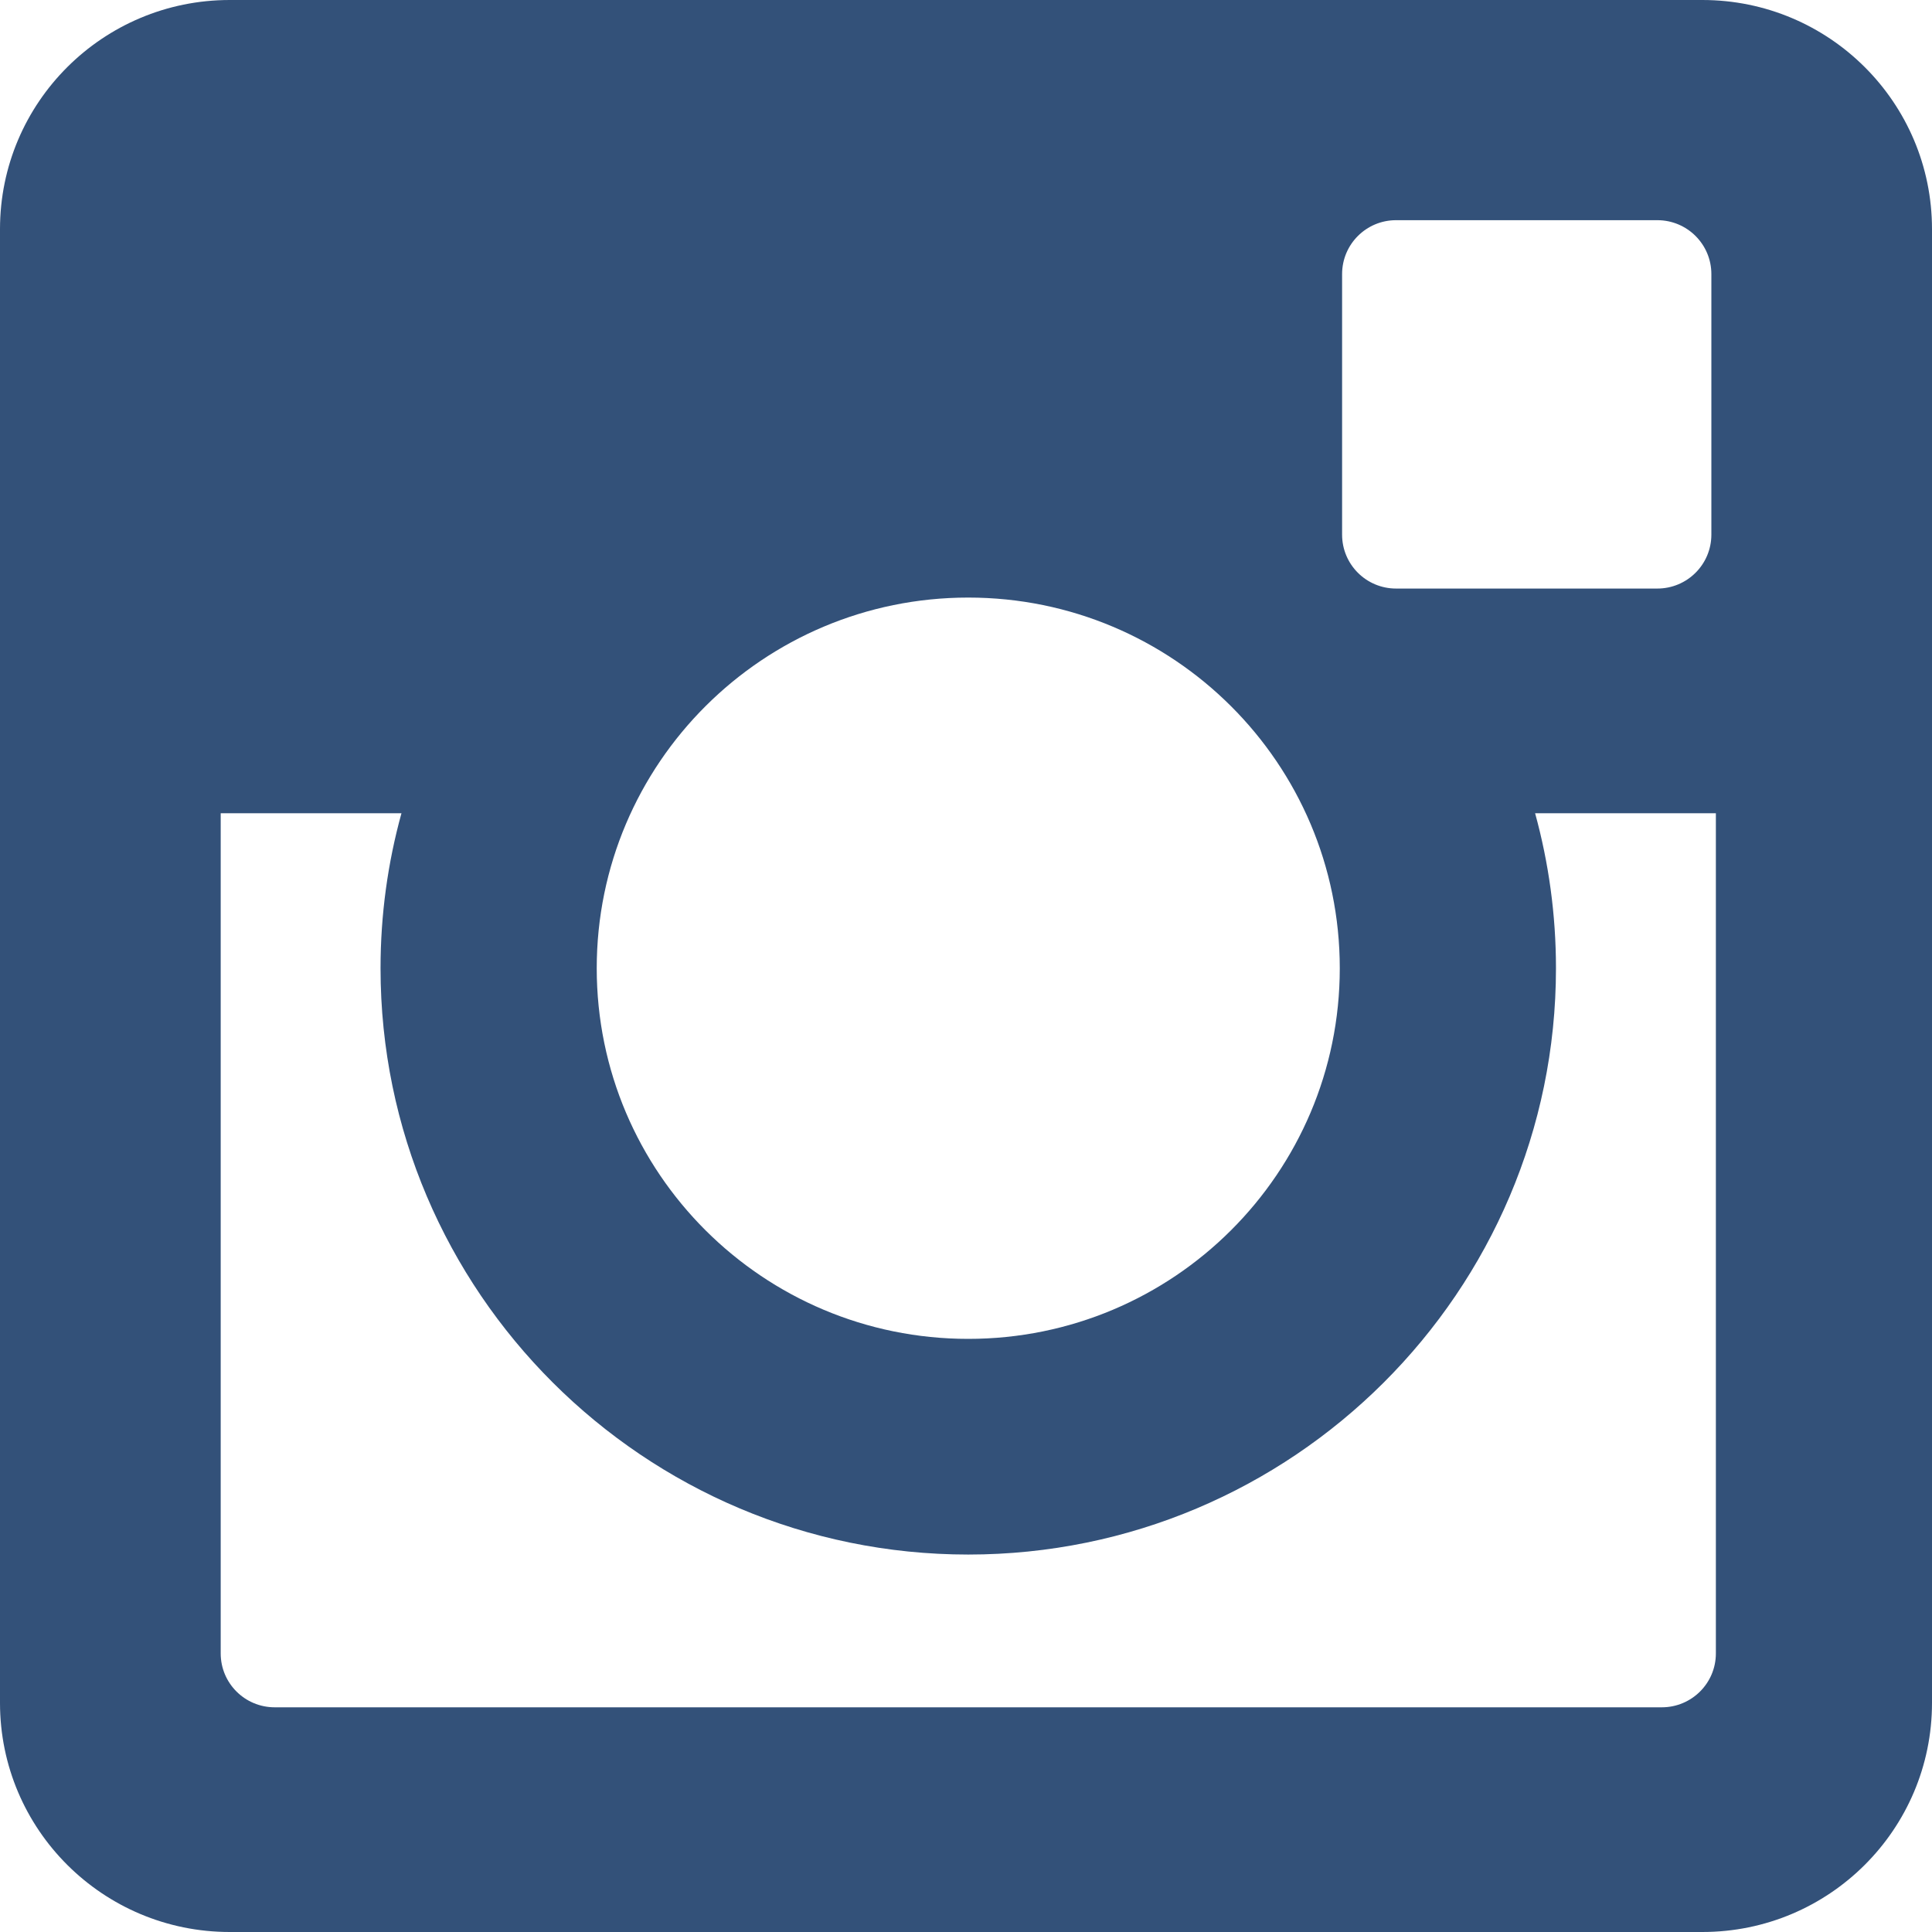 <svg xmlns="http://www.w3.org/2000/svg" width="30" height="30" viewBox="0 0 30 30">
  <path fill="#335179" fill-rule="evenodd" d="M26.434,0 L3.567,0 C1.597,0 0,1.593 0,3.558 L0,26.442 C0,28.407 1.597,30 3.567,30 L26.434,30 C28.404,30 30,28.407 30,26.442 L30,3.558 C30,1.593 28.404,0 26.434,0 L26.434,0 Z M20.84,4.256 C20.84,3.793 21.215,3.419 21.678,3.419 L25.735,3.419 C26.198,3.419 26.574,3.793 26.574,4.256 L26.574,8.302 C26.574,8.765 26.198,9.139 25.735,9.139 L21.678,9.139 C21.215,9.139 20.84,8.765 20.84,8.302 L20.84,4.256 L20.84,4.256 Z M15.035,9.279 C18.221,9.279 20.804,11.856 20.804,15.035 C20.804,18.214 18.221,20.79 15.035,20.79 C11.849,20.79 9.266,18.214 9.266,15.035 C9.266,11.856 11.849,9.279 15.035,9.279 L15.035,9.279 Z M26.644,25.674 C26.644,26.137 26.268,26.511 25.804,26.511 L4.266,26.511 C3.802,26.511 3.427,26.137 3.427,25.674 L3.427,12.628 L6.234,12.628 C6.022,13.395 5.909,14.202 5.909,15.035 C5.909,20.055 10.003,24.139 15.035,24.139 C20.067,24.139 24.161,20.055 24.161,15.035 C24.161,14.202 24.048,13.395 23.837,12.628 L26.644,12.628 L26.644,25.674 L26.644,25.674 Z"/>
</svg>
